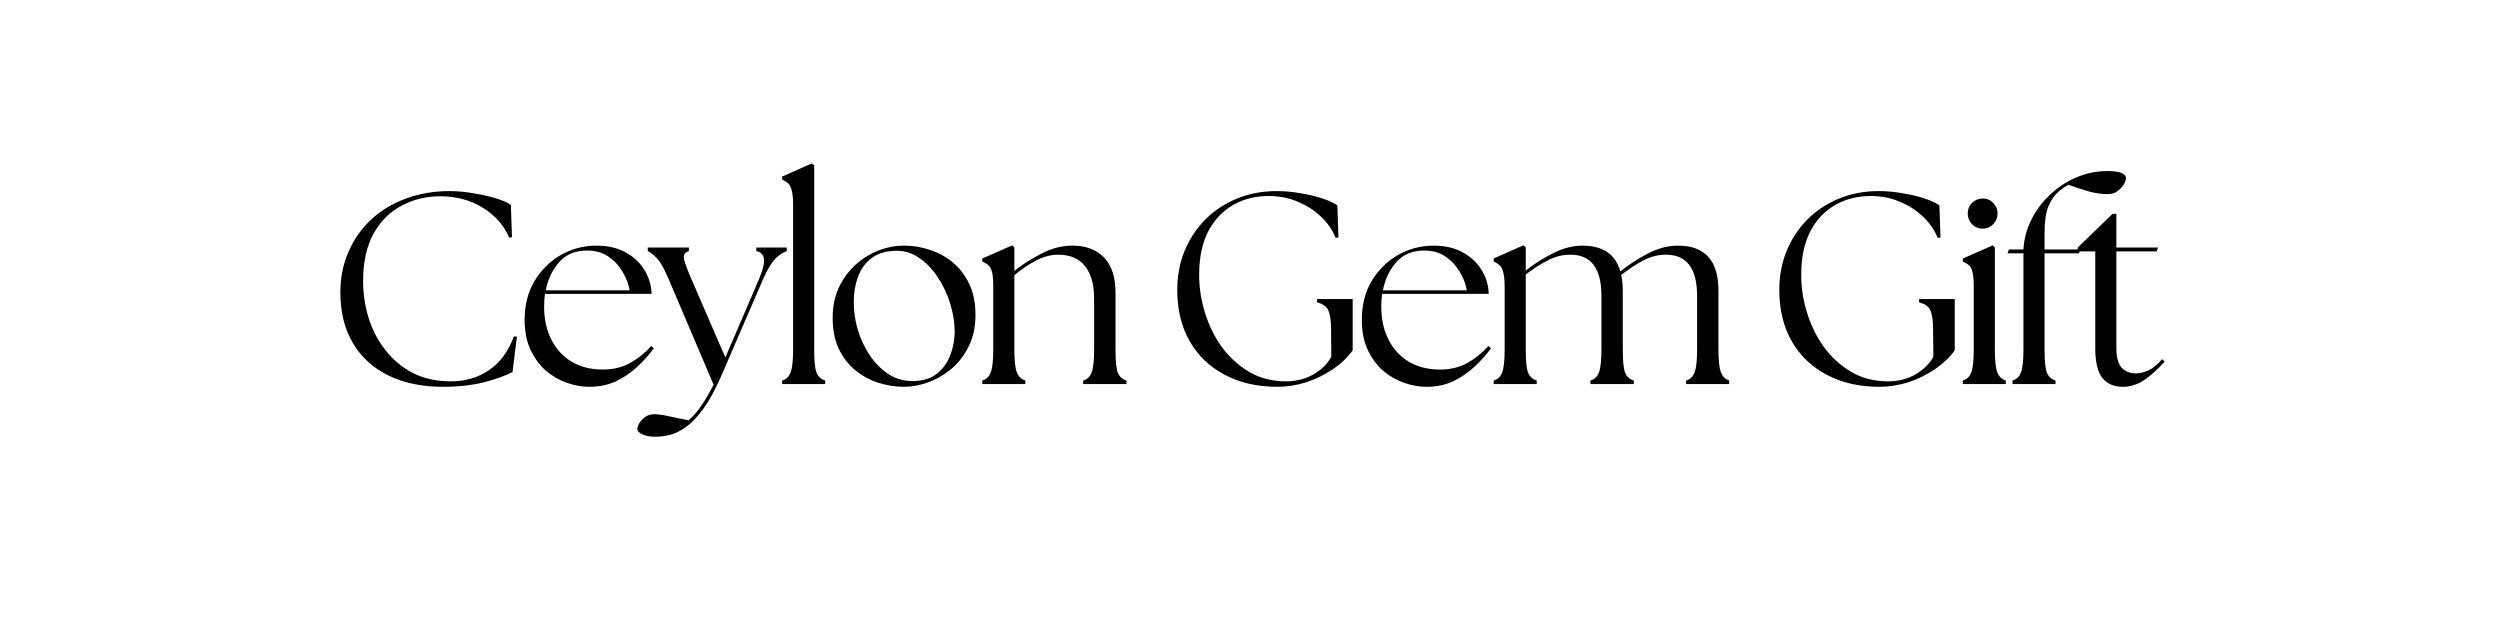 <svg xmlns="http://www.w3.org/2000/svg" xmlns:xlink="http://www.w3.org/1999/xlink" width="190" viewBox="0 0 142.5 36" height="48" preserveAspectRatio="xMidYMid meet"><defs><g></g></defs><g fill="#000000" fill-opacity="1"><g transform="translate(18.589, 21.892)"><g><path d="M 6.672 0.156 C 5.484 0.156 4.445 -0.055 3.562 -0.484 C 2.688 -0.91 2.008 -1.523 1.531 -2.328 C 1.051 -3.129 0.812 -4.098 0.812 -5.234 C 0.812 -6.055 0.961 -6.816 1.266 -7.516 C 1.566 -8.223 1.992 -8.836 2.547 -9.359 C 3.098 -9.879 3.754 -10.281 4.516 -10.562 C 5.285 -10.852 6.125 -11 7.031 -11 C 7.477 -11 7.93 -10.957 8.391 -10.875 C 8.859 -10.801 9.281 -10.707 9.656 -10.594 C 10.039 -10.477 10.332 -10.352 10.531 -10.219 L 10.594 -8.375 L 10.438 -8.344 C 10.133 -9.051 9.633 -9.617 8.938 -10.047 C 8.238 -10.484 7.426 -10.703 6.5 -10.703 C 5.688 -10.703 4.945 -10.52 4.281 -10.156 C 3.613 -9.801 3.082 -9.266 2.688 -8.547 C 2.301 -7.828 2.109 -6.938 2.109 -5.875 C 2.109 -5.156 2.211 -4.453 2.422 -3.766 C 2.641 -3.078 2.961 -2.461 3.391 -1.922 C 3.816 -1.379 4.336 -0.945 4.953 -0.625 C 5.578 -0.312 6.297 -0.156 7.109 -0.156 C 7.953 -0.156 8.688 -0.375 9.312 -0.812 C 9.938 -1.25 10.398 -1.883 10.703 -2.719 L 10.875 -2.703 L 10.625 -0.688 C 10.258 -0.488 9.727 -0.297 9.031 -0.109 C 8.332 0.066 7.547 0.156 6.672 0.156 Z M 6.672 0.156 "></path></g></g></g><g fill="#000000" fill-opacity="1"><g transform="translate(29.343, 21.892)"><g><path d="M 4.25 0.156 C 3.82 0.156 3.391 0.078 2.953 -0.078 C 2.516 -0.234 2.113 -0.469 1.75 -0.781 C 1.395 -1.102 1.109 -1.5 0.891 -1.969 C 0.672 -2.445 0.562 -3.008 0.562 -3.656 C 0.562 -4.508 0.75 -5.25 1.125 -5.875 C 1.508 -6.508 2.008 -7.004 2.625 -7.359 C 3.25 -7.711 3.926 -7.891 4.656 -7.891 C 5.312 -7.891 5.867 -7.758 6.328 -7.5 C 6.785 -7.25 7.141 -6.914 7.391 -6.5 C 7.648 -6.082 7.785 -5.629 7.797 -5.141 L 1.719 -5.141 C 1.688 -4.91 1.672 -4.672 1.672 -4.422 C 1.672 -3.711 1.805 -3.086 2.078 -2.547 C 2.348 -2.004 2.734 -1.582 3.234 -1.281 C 3.742 -0.977 4.336 -0.828 5.016 -0.828 C 5.609 -0.828 6.129 -0.953 6.578 -1.203 C 7.023 -1.453 7.426 -1.773 7.781 -2.172 L 7.922 -2.031 C 7.66 -1.676 7.348 -1.328 6.984 -0.984 C 6.617 -0.648 6.211 -0.375 5.766 -0.156 C 5.316 0.051 4.812 0.156 4.25 0.156 Z M 1.766 -5.344 L 6.547 -5.344 C 6.492 -5.688 6.363 -6.031 6.156 -6.375 C 5.957 -6.727 5.691 -7.02 5.359 -7.25 C 5.023 -7.488 4.617 -7.609 4.141 -7.609 C 3.473 -7.617 2.941 -7.406 2.547 -6.969 C 2.148 -6.531 1.891 -5.988 1.766 -5.344 Z M 1.766 -5.344 "></path></g></g></g><g fill="#000000" fill-opacity="1"><g transform="translate(36.923, 21.892)"><g><path d="M 0.469 3 C 0.164 3.008 -0.082 2.969 -0.281 2.875 C -0.488 2.789 -0.594 2.688 -0.594 2.562 C -0.594 2.457 -0.551 2.336 -0.469 2.203 C -0.383 2.078 -0.27 1.961 -0.125 1.859 C 0.02 1.766 0.188 1.719 0.375 1.719 C 0.582 1.719 0.875 1.758 1.25 1.844 C 1.625 1.926 1.984 2 2.328 2.062 C 2.598 1.832 2.852 1.535 3.094 1.172 C 3.332 0.816 3.551 0.438 3.75 0.031 L 1.203 -5.953 C 0.961 -6.535 0.742 -6.93 0.547 -7.141 C 0.348 -7.359 0.164 -7.504 0 -7.578 L 0 -7.781 L 2.344 -7.781 L 2.344 -7.578 C 2.113 -7.504 2.02 -7.359 2.062 -7.141 C 2.102 -6.93 2.25 -6.535 2.5 -5.953 L 4.422 -1.516 L 6.328 -5.953 C 6.547 -6.461 6.645 -6.848 6.625 -7.109 C 6.602 -7.367 6.457 -7.523 6.188 -7.578 L 6.188 -7.781 L 7.922 -7.781 L 7.922 -7.578 C 7.703 -7.504 7.484 -7.359 7.266 -7.141 C 7.055 -6.93 6.82 -6.535 6.562 -5.953 L 4.156 -0.391 C 3.82 0.367 3.488 0.973 3.156 1.422 C 2.82 1.879 2.5 2.219 2.188 2.438 C 1.875 2.664 1.57 2.816 1.281 2.891 C 0.988 2.961 0.719 3 0.469 3 Z M 0.469 3 "></path></g></g></g><g fill="#000000" fill-opacity="1"><g transform="translate(43.988, 21.892)"><g><path d="M 0.594 0 L 0.594 -0.203 C 0.832 -0.273 0.992 -0.43 1.078 -0.672 C 1.172 -0.91 1.219 -1.344 1.219 -1.969 L 1.219 -10.219 C 1.219 -10.582 1.191 -10.852 1.141 -11.031 C 1.098 -11.219 1.031 -11.352 0.938 -11.438 C 0.852 -11.52 0.738 -11.594 0.594 -11.656 L 0.594 -11.828 L 2.281 -12.578 L 2.422 -12.469 L 2.422 -1.969 C 2.422 -1.344 2.461 -0.91 2.547 -0.672 C 2.641 -0.43 2.805 -0.273 3.047 -0.203 L 3.047 0 Z M 0.594 0 "></path></g></g></g><g fill="#000000" fill-opacity="1"><g transform="translate(46.899, 21.892)"><g><path d="M 4.641 0.156 C 4.141 0.156 3.645 0.078 3.156 -0.078 C 2.676 -0.234 2.238 -0.473 1.844 -0.797 C 1.457 -1.117 1.145 -1.523 0.906 -2.016 C 0.676 -2.516 0.562 -3.102 0.562 -3.781 C 0.562 -4.594 0.754 -5.305 1.141 -5.922 C 1.523 -6.535 2.023 -7.016 2.641 -7.359 C 3.266 -7.711 3.93 -7.891 4.641 -7.891 C 5.129 -7.891 5.609 -7.812 6.078 -7.656 C 6.555 -7.508 6.992 -7.273 7.391 -6.953 C 7.785 -6.629 8.102 -6.219 8.344 -5.719 C 8.582 -5.227 8.703 -4.633 8.703 -3.938 C 8.703 -3.27 8.578 -2.68 8.328 -2.172 C 8.086 -1.672 7.766 -1.242 7.359 -0.891 C 6.953 -0.547 6.508 -0.285 6.031 -0.109 C 5.562 0.066 5.098 0.156 4.641 0.156 Z M 1.766 -4.672 C 1.766 -4.172 1.836 -3.656 1.984 -3.125 C 2.141 -2.602 2.363 -2.117 2.656 -1.672 C 2.945 -1.234 3.297 -0.875 3.703 -0.594 C 4.117 -0.312 4.586 -0.172 5.109 -0.172 C 5.66 -0.172 6.113 -0.301 6.469 -0.562 C 6.82 -0.832 7.082 -1.18 7.25 -1.609 C 7.426 -2.047 7.516 -2.516 7.516 -3.016 C 7.516 -3.516 7.43 -4.035 7.266 -4.578 C 7.098 -5.129 6.859 -5.633 6.547 -6.094 C 6.242 -6.562 5.879 -6.938 5.453 -7.219 C 5.035 -7.5 4.57 -7.625 4.062 -7.594 C 3.531 -7.57 3.094 -7.426 2.75 -7.156 C 2.406 -6.883 2.156 -6.531 2 -6.094 C 1.844 -5.664 1.766 -5.191 1.766 -4.672 Z M 1.766 -4.672 "></path></g></g></g><g fill="#000000" fill-opacity="1"><g transform="translate(55.49, 21.892)"><g><path d="M 0.5 0 L 0.5 -0.203 C 0.738 -0.273 0.898 -0.43 0.984 -0.672 C 1.078 -0.91 1.125 -1.344 1.125 -1.969 L 1.125 -5.562 C 1.125 -5.914 1.102 -6.18 1.062 -6.359 C 1.02 -6.547 0.953 -6.68 0.859 -6.766 C 0.766 -6.848 0.645 -6.922 0.5 -6.984 L 0.5 -7.156 L 2.203 -7.906 L 2.328 -7.797 L 2.328 -6.453 C 2.785 -6.816 3.301 -7.145 3.875 -7.438 C 4.445 -7.738 5.035 -7.891 5.641 -7.891 C 6.398 -7.891 7 -7.664 7.438 -7.219 C 7.875 -6.77 8.094 -6.094 8.094 -5.188 L 8.094 -1.969 C 8.094 -1.344 8.133 -0.91 8.219 -0.672 C 8.312 -0.43 8.477 -0.273 8.719 -0.203 L 8.719 0 L 6.25 0 L 6.25 -0.203 C 6.488 -0.273 6.648 -0.43 6.734 -0.672 C 6.828 -0.91 6.875 -1.344 6.875 -1.969 L 6.875 -4.875 C 6.875 -5.676 6.703 -6.289 6.359 -6.719 C 6.016 -7.156 5.504 -7.375 4.828 -7.375 C 4.398 -7.375 3.973 -7.258 3.547 -7.031 C 3.129 -6.812 2.723 -6.535 2.328 -6.203 L 2.328 -1.969 C 2.328 -1.344 2.375 -0.91 2.469 -0.672 C 2.562 -0.43 2.723 -0.273 2.953 -0.203 L 2.953 0 Z M 0.5 0 "></path></g></g></g><g fill="#000000" fill-opacity="1"><g transform="translate(63.801, 21.892)"><g></g></g></g><g fill="#000000" fill-opacity="1"><g transform="translate(66.291, 21.892)"><g><path d="M 6.531 0.156 C 5.383 0.156 4.379 -0.07 3.516 -0.531 C 2.648 -0.988 1.984 -1.629 1.516 -2.453 C 1.047 -3.273 0.812 -4.25 0.812 -5.375 C 0.812 -6.145 0.945 -6.875 1.219 -7.562 C 1.5 -8.25 1.891 -8.848 2.391 -9.359 C 2.891 -9.867 3.488 -10.27 4.188 -10.562 C 4.883 -10.852 5.645 -11 6.469 -11 C 6.938 -11 7.395 -10.957 7.844 -10.875 C 8.301 -10.801 8.719 -10.703 9.094 -10.578 C 9.469 -10.453 9.75 -10.32 9.938 -10.188 L 10 -8.359 L 9.844 -8.328 C 9.664 -8.773 9.391 -9.176 9.016 -9.531 C 8.641 -9.895 8.195 -10.18 7.688 -10.391 C 7.188 -10.609 6.629 -10.719 6.016 -10.719 C 5.273 -10.719 4.609 -10.551 4.016 -10.219 C 3.422 -9.883 2.945 -9.391 2.594 -8.734 C 2.25 -8.078 2.07 -7.27 2.062 -6.312 C 2.051 -5.582 2.156 -4.852 2.375 -4.125 C 2.594 -3.395 2.914 -2.727 3.344 -2.125 C 3.781 -1.531 4.305 -1.051 4.922 -0.688 C 5.535 -0.332 6.234 -0.156 7.016 -0.156 C 7.598 -0.156 8.125 -0.289 8.594 -0.562 C 9.062 -0.844 9.395 -1.176 9.594 -1.562 L 9.578 -3.141 C 9.578 -3.629 9.523 -3.984 9.422 -4.203 C 9.328 -4.422 9.113 -4.57 8.781 -4.656 L 8.781 -4.844 L 10.812 -4.844 L 10.812 -1.922 C 10.508 -1.504 10.125 -1.141 9.656 -0.828 C 9.188 -0.516 8.68 -0.27 8.141 -0.094 C 7.598 0.07 7.062 0.156 6.531 0.156 Z M 6.531 0.156 "></path></g></g></g><g fill="#000000" fill-opacity="1"><g transform="translate(77.061, 21.892)"><g><path d="M 4.25 0.156 C 3.82 0.156 3.391 0.078 2.953 -0.078 C 2.516 -0.234 2.113 -0.469 1.75 -0.781 C 1.395 -1.102 1.109 -1.5 0.891 -1.969 C 0.672 -2.445 0.562 -3.008 0.562 -3.656 C 0.562 -4.508 0.75 -5.25 1.125 -5.875 C 1.508 -6.508 2.008 -7.004 2.625 -7.359 C 3.25 -7.711 3.926 -7.891 4.656 -7.891 C 5.312 -7.891 5.867 -7.758 6.328 -7.5 C 6.785 -7.25 7.141 -6.914 7.391 -6.5 C 7.648 -6.082 7.785 -5.629 7.797 -5.141 L 1.719 -5.141 C 1.688 -4.91 1.672 -4.672 1.672 -4.422 C 1.672 -3.711 1.805 -3.086 2.078 -2.547 C 2.348 -2.004 2.734 -1.582 3.234 -1.281 C 3.742 -0.977 4.336 -0.828 5.016 -0.828 C 5.609 -0.828 6.129 -0.953 6.578 -1.203 C 7.023 -1.453 7.426 -1.773 7.781 -2.172 L 7.922 -2.031 C 7.66 -1.676 7.348 -1.328 6.984 -0.984 C 6.617 -0.648 6.211 -0.375 5.766 -0.156 C 5.316 0.051 4.812 0.156 4.25 0.156 Z M 1.766 -5.344 L 6.547 -5.344 C 6.492 -5.688 6.363 -6.031 6.156 -6.375 C 5.957 -6.727 5.691 -7.02 5.359 -7.25 C 5.023 -7.488 4.617 -7.609 4.141 -7.609 C 3.473 -7.617 2.941 -7.406 2.547 -6.969 C 2.148 -6.531 1.891 -5.988 1.766 -5.344 Z M 1.766 -5.344 "></path></g></g></g><g fill="#000000" fill-opacity="1"><g transform="translate(84.64, 21.892)"><g><path d="M 0.5 0 L 0.5 -0.203 C 0.738 -0.273 0.898 -0.43 0.984 -0.672 C 1.078 -0.91 1.125 -1.344 1.125 -1.969 L 1.125 -5.562 C 1.125 -5.914 1.098 -6.18 1.047 -6.359 C 1.004 -6.547 0.938 -6.68 0.844 -6.766 C 0.758 -6.848 0.645 -6.922 0.5 -6.984 L 0.5 -7.156 L 2.188 -7.906 L 2.328 -7.797 L 2.328 -6.469 C 2.797 -6.844 3.312 -7.172 3.875 -7.453 C 4.438 -7.742 5 -7.891 5.562 -7.891 C 6.727 -7.891 7.445 -7.398 7.719 -6.422 C 8.188 -6.797 8.707 -7.133 9.281 -7.438 C 9.852 -7.738 10.43 -7.891 11.016 -7.891 C 11.773 -7.891 12.348 -7.676 12.734 -7.25 C 13.117 -6.832 13.312 -6.188 13.312 -5.312 L 13.312 -1.969 C 13.312 -1.344 13.359 -0.91 13.453 -0.672 C 13.547 -0.43 13.703 -0.273 13.922 -0.203 L 13.922 0 L 11.469 0 L 11.469 -0.203 C 11.707 -0.273 11.867 -0.43 11.953 -0.672 C 12.047 -0.91 12.094 -1.344 12.094 -1.969 L 12.094 -5.031 C 12.094 -6.594 11.5 -7.375 10.312 -7.375 C 9.875 -7.375 9.445 -7.266 9.031 -7.047 C 8.613 -6.828 8.191 -6.551 7.766 -6.219 C 7.828 -5.969 7.859 -5.664 7.859 -5.312 L 7.859 -1.969 C 7.859 -1.344 7.898 -0.91 7.984 -0.672 C 8.078 -0.43 8.242 -0.273 8.484 -0.203 L 8.484 0 L 6.016 0 L 6.016 -0.203 C 6.254 -0.273 6.414 -0.43 6.5 -0.672 C 6.594 -0.91 6.641 -1.344 6.641 -1.969 L 6.641 -5.031 C 6.641 -6.594 6.051 -7.375 4.875 -7.375 C 4.426 -7.375 3.992 -7.266 3.578 -7.047 C 3.172 -6.836 2.754 -6.57 2.328 -6.25 L 2.328 -1.969 C 2.328 -1.344 2.367 -0.91 2.453 -0.672 C 2.547 -0.43 2.711 -0.273 2.953 -0.203 L 2.953 0 Z M 0.5 0 "></path></g></g></g><g fill="#000000" fill-opacity="1"><g transform="translate(98.118, 21.892)"><g></g></g></g><g fill="#000000" fill-opacity="1"><g transform="translate(100.608, 21.892)"><g><path d="M 6.531 0.156 C 5.383 0.156 4.379 -0.07 3.516 -0.531 C 2.648 -0.988 1.984 -1.629 1.516 -2.453 C 1.047 -3.273 0.812 -4.25 0.812 -5.375 C 0.812 -6.145 0.945 -6.875 1.219 -7.562 C 1.5 -8.25 1.891 -8.848 2.391 -9.359 C 2.891 -9.867 3.488 -10.27 4.188 -10.562 C 4.883 -10.852 5.645 -11 6.469 -11 C 6.938 -11 7.395 -10.957 7.844 -10.875 C 8.301 -10.801 8.719 -10.703 9.094 -10.578 C 9.469 -10.453 9.75 -10.32 9.938 -10.188 L 10 -8.359 L 9.844 -8.328 C 9.664 -8.773 9.391 -9.176 9.016 -9.531 C 8.641 -9.895 8.195 -10.18 7.688 -10.391 C 7.188 -10.609 6.629 -10.719 6.016 -10.719 C 5.273 -10.719 4.609 -10.551 4.016 -10.219 C 3.422 -9.883 2.945 -9.391 2.594 -8.734 C 2.25 -8.078 2.07 -7.27 2.062 -6.312 C 2.051 -5.582 2.156 -4.852 2.375 -4.125 C 2.594 -3.395 2.914 -2.727 3.344 -2.125 C 3.781 -1.531 4.305 -1.051 4.922 -0.688 C 5.535 -0.332 6.234 -0.156 7.016 -0.156 C 7.598 -0.156 8.125 -0.289 8.594 -0.562 C 9.062 -0.844 9.395 -1.176 9.594 -1.562 L 9.578 -3.141 C 9.578 -3.629 9.523 -3.984 9.422 -4.203 C 9.328 -4.422 9.113 -4.57 8.781 -4.656 L 8.781 -4.844 L 10.812 -4.844 L 10.812 -1.922 C 10.508 -1.504 10.125 -1.141 9.656 -0.828 C 9.188 -0.516 8.68 -0.27 8.141 -0.094 C 7.598 0.07 7.062 0.156 6.531 0.156 Z M 6.531 0.156 "></path></g></g></g><g fill="#000000" fill-opacity="1"><g transform="translate(111.378, 21.892)"><g><path d="M 0.5 0 L 0.5 -0.203 C 0.738 -0.273 0.898 -0.43 0.984 -0.672 C 1.078 -0.91 1.125 -1.344 1.125 -1.969 L 1.125 -5.562 C 1.125 -5.914 1.102 -6.18 1.062 -6.359 C 1.02 -6.547 0.953 -6.68 0.859 -6.766 C 0.766 -6.848 0.645 -6.922 0.5 -6.984 L 0.5 -7.156 L 2.203 -7.906 L 2.328 -7.797 L 2.328 -1.969 C 2.328 -1.344 2.375 -0.91 2.469 -0.672 C 2.562 -0.43 2.723 -0.273 2.953 -0.203 L 2.953 0 Z M 0.781 -9.719 C 0.781 -9.957 0.863 -10.16 1.031 -10.328 C 1.195 -10.492 1.398 -10.578 1.641 -10.578 C 1.879 -10.578 2.078 -10.492 2.234 -10.328 C 2.398 -10.16 2.484 -9.957 2.484 -9.719 C 2.484 -9.488 2.398 -9.285 2.234 -9.109 C 2.066 -8.941 1.867 -8.859 1.641 -8.859 C 1.398 -8.859 1.195 -8.941 1.031 -9.109 C 0.863 -9.285 0.781 -9.488 0.781 -9.719 Z M 0.781 -9.719 "></path></g></g></g><g fill="#000000" fill-opacity="1"><g transform="translate(114.102, 21.892)"><g><path d="M 0.609 0 L 0.609 -0.203 C 0.848 -0.273 1.008 -0.43 1.094 -0.672 C 1.188 -0.91 1.234 -1.344 1.234 -1.969 L 1.234 -7.453 L 0.328 -7.453 L 0.406 -7.672 L 1.234 -7.672 C 1.266 -8.254 1.41 -8.812 1.672 -9.344 C 1.93 -9.875 2.281 -10.348 2.719 -10.766 C 3.156 -11.191 3.656 -11.523 4.219 -11.766 C 4.789 -12.016 5.391 -12.141 6.016 -12.141 C 6.723 -12.141 7.078 -12.004 7.078 -11.734 C 7.078 -11.641 7.035 -11.52 6.953 -11.375 C 6.867 -11.238 6.75 -11.113 6.594 -11 C 6.445 -10.883 6.266 -10.828 6.047 -10.828 C 5.703 -10.828 5.352 -10.875 5 -10.969 C 4.645 -11.07 4.242 -11.203 3.797 -11.359 C 3.617 -11.266 3.422 -11.125 3.203 -10.938 C 2.992 -10.758 2.812 -10.488 2.656 -10.125 C 2.508 -9.77 2.438 -9.266 2.438 -8.609 L 2.438 -7.672 L 4.484 -7.672 L 4.391 -7.453 L 2.438 -7.453 L 2.438 -1.969 C 2.438 -1.344 2.477 -0.91 2.562 -0.672 C 2.656 -0.43 2.82 -0.273 3.062 -0.203 L 3.062 0 Z M 0.609 0 "></path></g></g></g><g fill="#000000" fill-opacity="1"><g transform="translate(118.055, 21.892)"><g><path d="M 2.938 0.156 C 2.445 0.156 2.062 -0.008 1.781 -0.344 C 1.508 -0.688 1.375 -1.258 1.375 -2.062 L 1.375 -7.562 L 0.375 -7.562 L 0.375 -7.781 L 2.359 -9.703 L 2.578 -9.703 L 2.578 -7.781 L 4.953 -7.781 L 4.875 -7.562 L 2.578 -7.562 L 2.578 -2.062 C 2.578 -1.539 2.676 -1.164 2.875 -0.938 C 3.082 -0.719 3.352 -0.609 3.688 -0.609 C 3.906 -0.609 4.145 -0.664 4.406 -0.781 C 4.664 -0.906 4.926 -1.117 5.188 -1.422 L 5.328 -1.281 C 4.992 -0.895 4.625 -0.555 4.219 -0.266 C 3.82 0.016 3.395 0.156 2.938 0.156 Z M 2.938 0.156 "></path></g></g></g></svg>